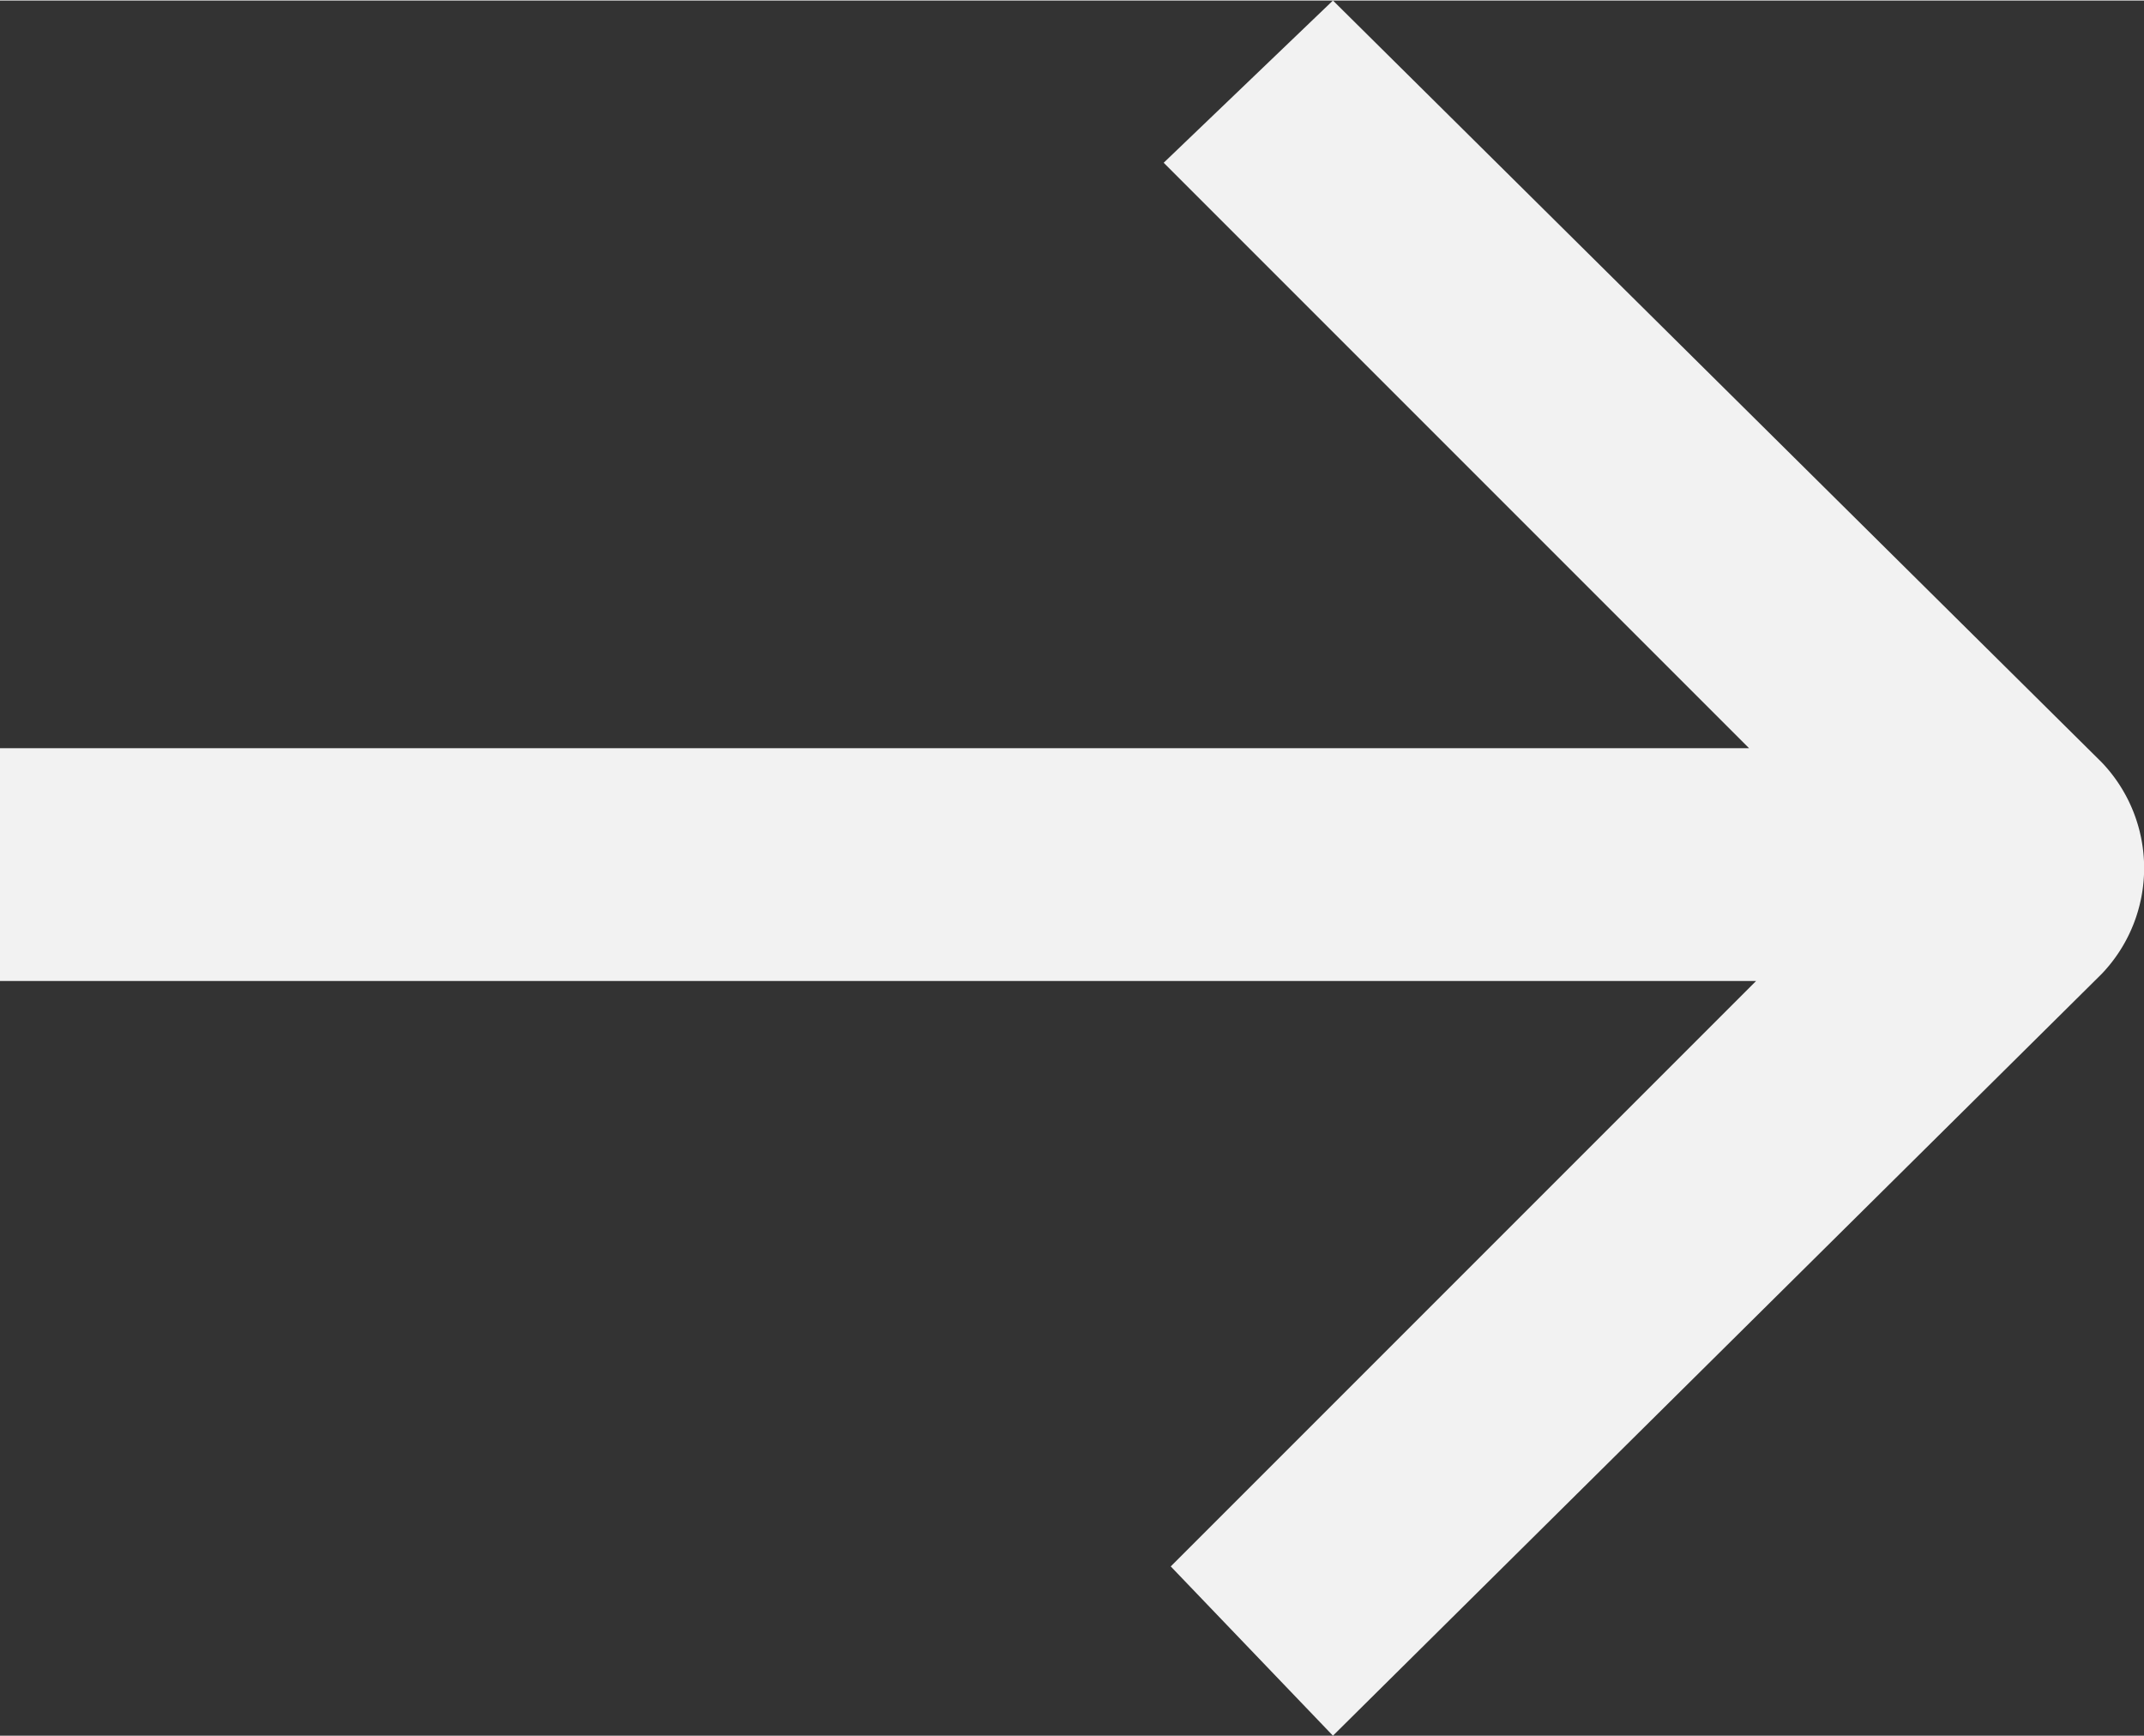 <svg xmlns="http://www.w3.org/2000/svg" width="10.72mm" height="8.68mm" viewBox="0 0 30.4 24.6">
  <rect x="0" y="0" width="30.4" height="24.6" fill="#333333" stroke="none"/>
  <path d="M16.5,2.3l8.3,8.3H0v3.3H24.9l-8.3,8.3,2.3,2.4L29.8,13.8a2.17,2.17,0,0,0,0-3L18.9,0Z" transform="translate(0 0)" style="fill: #f2f2f2"/>
</svg>
